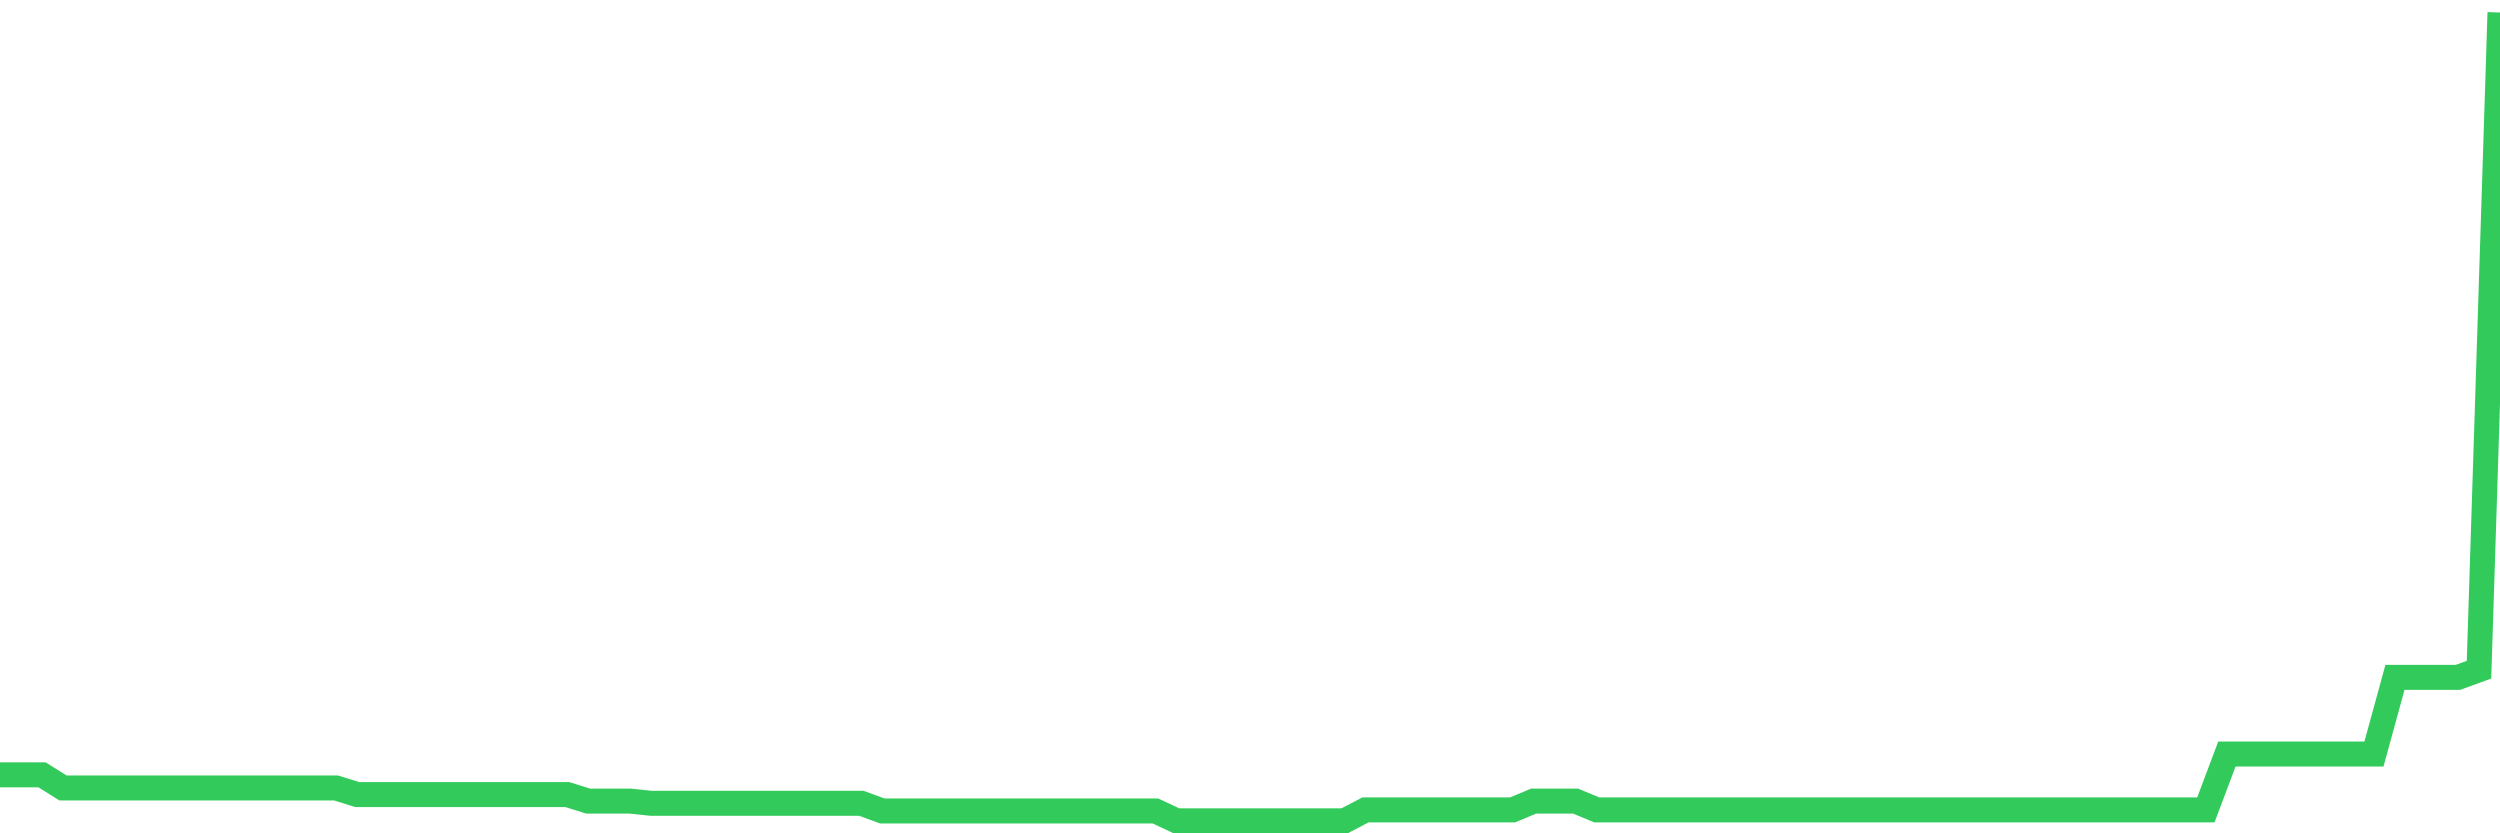 <svg
  xmlns="http://www.w3.org/2000/svg"
  xmlns:xlink="http://www.w3.org/1999/xlink"
  width="120"
  height="40"
  viewBox="0 0 120 40"
  preserveAspectRatio="none"
>
  <polyline
    points="0,37.192 1.008,37.192 2.017,37.192 3.025,37.823 4.034,37.823 5.042,37.823 6.05,37.823 7.059,37.823 8.067,37.823 9.076,37.823 10.084,37.823 11.092,37.823 12.101,37.823 13.109,37.823 14.118,37.823 15.126,37.823 16.134,37.823 17.143,38.138 18.151,38.138 19.16,38.138 20.168,38.138 21.176,38.138 22.185,38.138 23.193,38.138 24.202,38.138 25.21,38.138 26.218,38.138 27.227,38.138 28.235,38.454 29.244,38.454 30.252,38.454 31.261,38.559 32.269,38.559 33.277,38.559 34.286,38.559 35.294,38.559 36.303,38.559 37.311,38.559 38.319,38.559 39.328,38.559 40.336,38.559 41.345,38.559 42.353,38.927 43.361,38.927 44.37,38.927 45.378,38.927 46.387,38.927 47.395,38.927 48.403,38.927 49.412,38.927 50.42,38.927 51.429,38.927 52.437,38.927 53.445,38.927 54.454,38.927 55.462,38.927 56.471,39.4 57.479,39.4 58.487,39.4 59.496,39.4 60.504,39.4 61.513,39.4 62.521,39.4 63.529,39.4 64.538,39.4 65.546,38.874 66.555,38.874 67.563,38.874 68.571,38.874 69.58,38.874 70.588,38.874 71.597,38.874 72.605,38.874 73.613,38.454 74.622,38.454 75.63,38.454 76.639,38.874 77.647,38.874 78.655,38.874 79.664,38.874 80.672,38.874 81.681,38.874 82.689,38.874 83.697,38.874 84.706,38.874 85.714,38.874 86.723,38.874 87.731,38.874 88.739,38.874 89.748,38.874 90.756,38.874 91.765,38.874 92.773,38.874 93.782,38.874 94.79,38.874 95.798,38.874 96.807,38.874 97.815,38.874 98.824,38.874 99.832,38.874 100.84,38.874 101.849,38.874 102.857,38.874 103.866,38.874 104.874,38.874 105.882,38.874 106.891,36.193 107.899,36.193 108.908,36.193 109.916,36.193 110.924,36.193 111.933,36.193 112.941,36.193 113.95,36.193 114.958,32.513 115.966,32.513 116.975,32.513 117.983,32.513 118.992,32.145 120,0.6"
    fill="none"
    stroke="#32ca5b"
    stroke-width="1.2"
  >
  </polyline>
</svg>